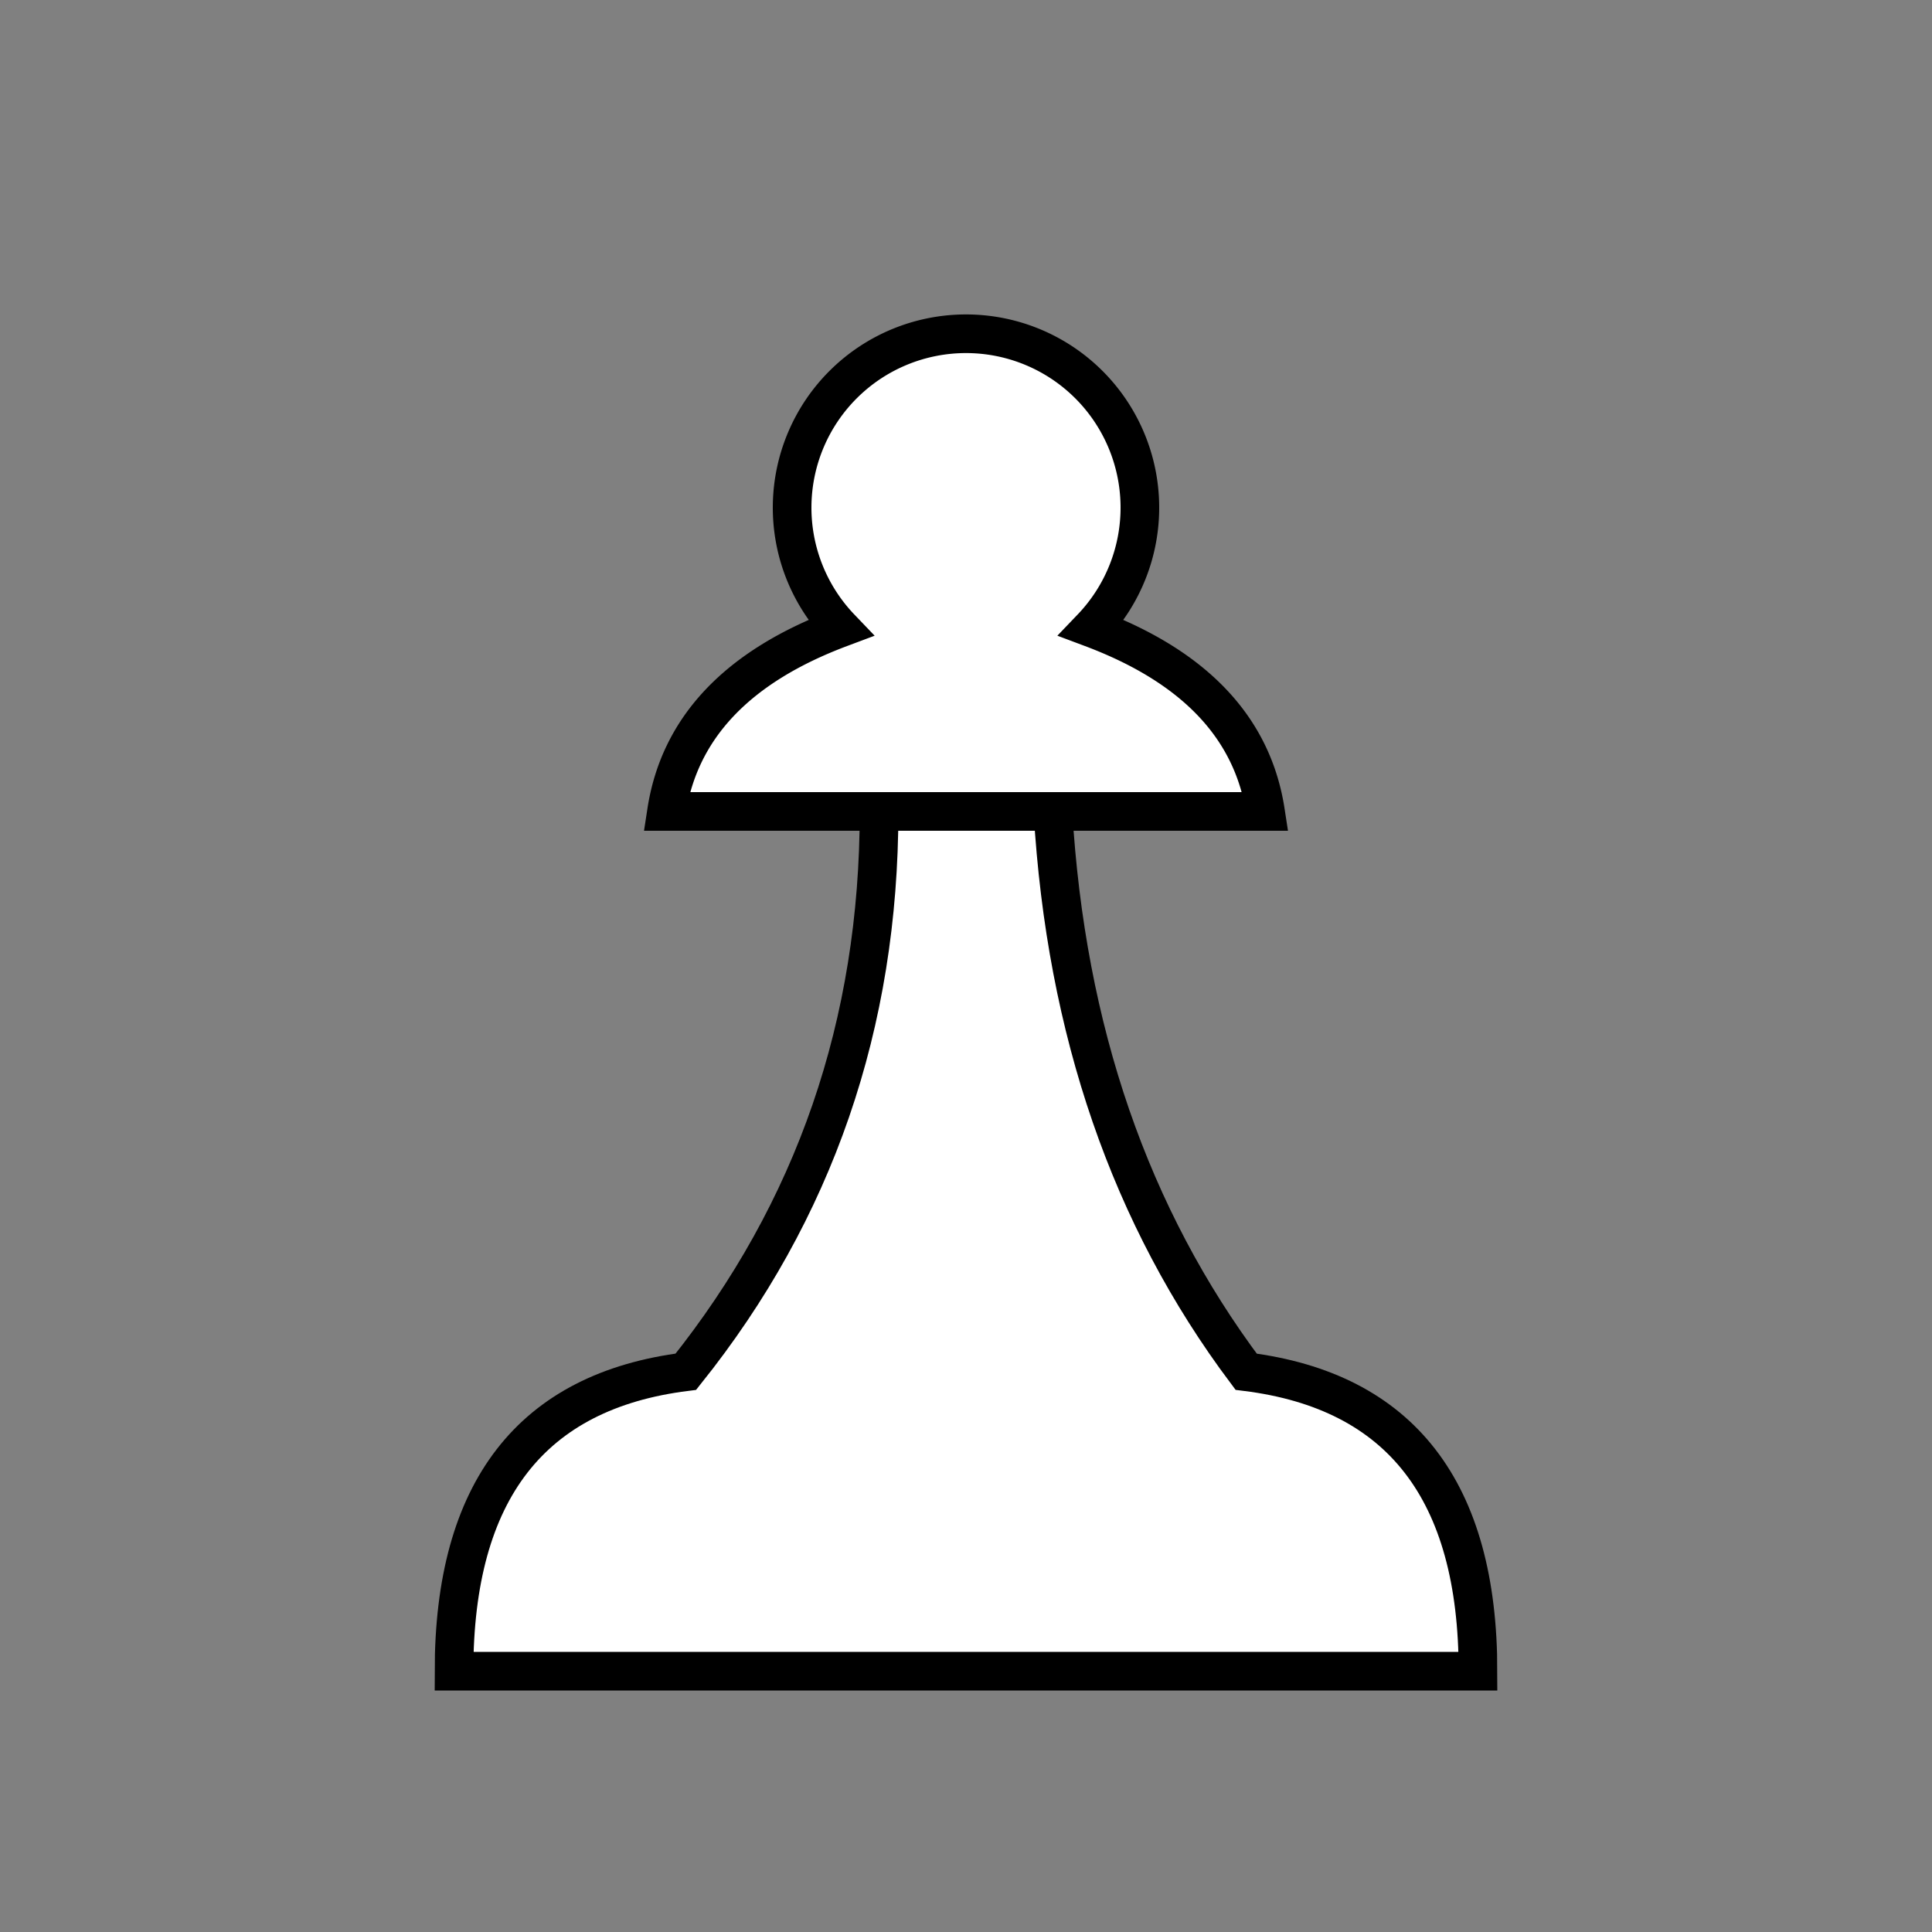 <?xml version="1.0" encoding="utf-8"?>
<!DOCTYPE svg PUBLIC "-//W3C//DTD SVG 1.1 Tiny//EN" "http://www.w3.org/Graphics/SVG/1.1/DTD/svg11-tiny.dtd">
<!--Scalable Vector Graphic-->
<svg version="1.1" 
     xmlns="http://www.w3.org/2000/svg" 
     xmlns:xlink="http://www.w3.org/1999/xlink"
     xmlns:ev="http://www.w3.org/2001/xml-events"     
     baseProfile="tiny"
	 width="39"
	 height="39"
	 viewBox="0 0 200 200"
>
	 
	 <rect x="0" y="0" width="200" height="200" fill="#808080" stroke="none"/>
	 
	 <path d="M 87,65 A 18,18 0 1 1 113,65 Q129,71 131,84 H69 Q71,71 87,65 Z" stroke-width="4" stroke="#000000" fill="white"/>
	<path d="M 91,84 Q91,117 71,142 Q47,145 47,173 H153 Q153,145 129,142 Q111,118 109,84 Z" stroke-width="4" stroke="#000000" fill="white" />
</svg>